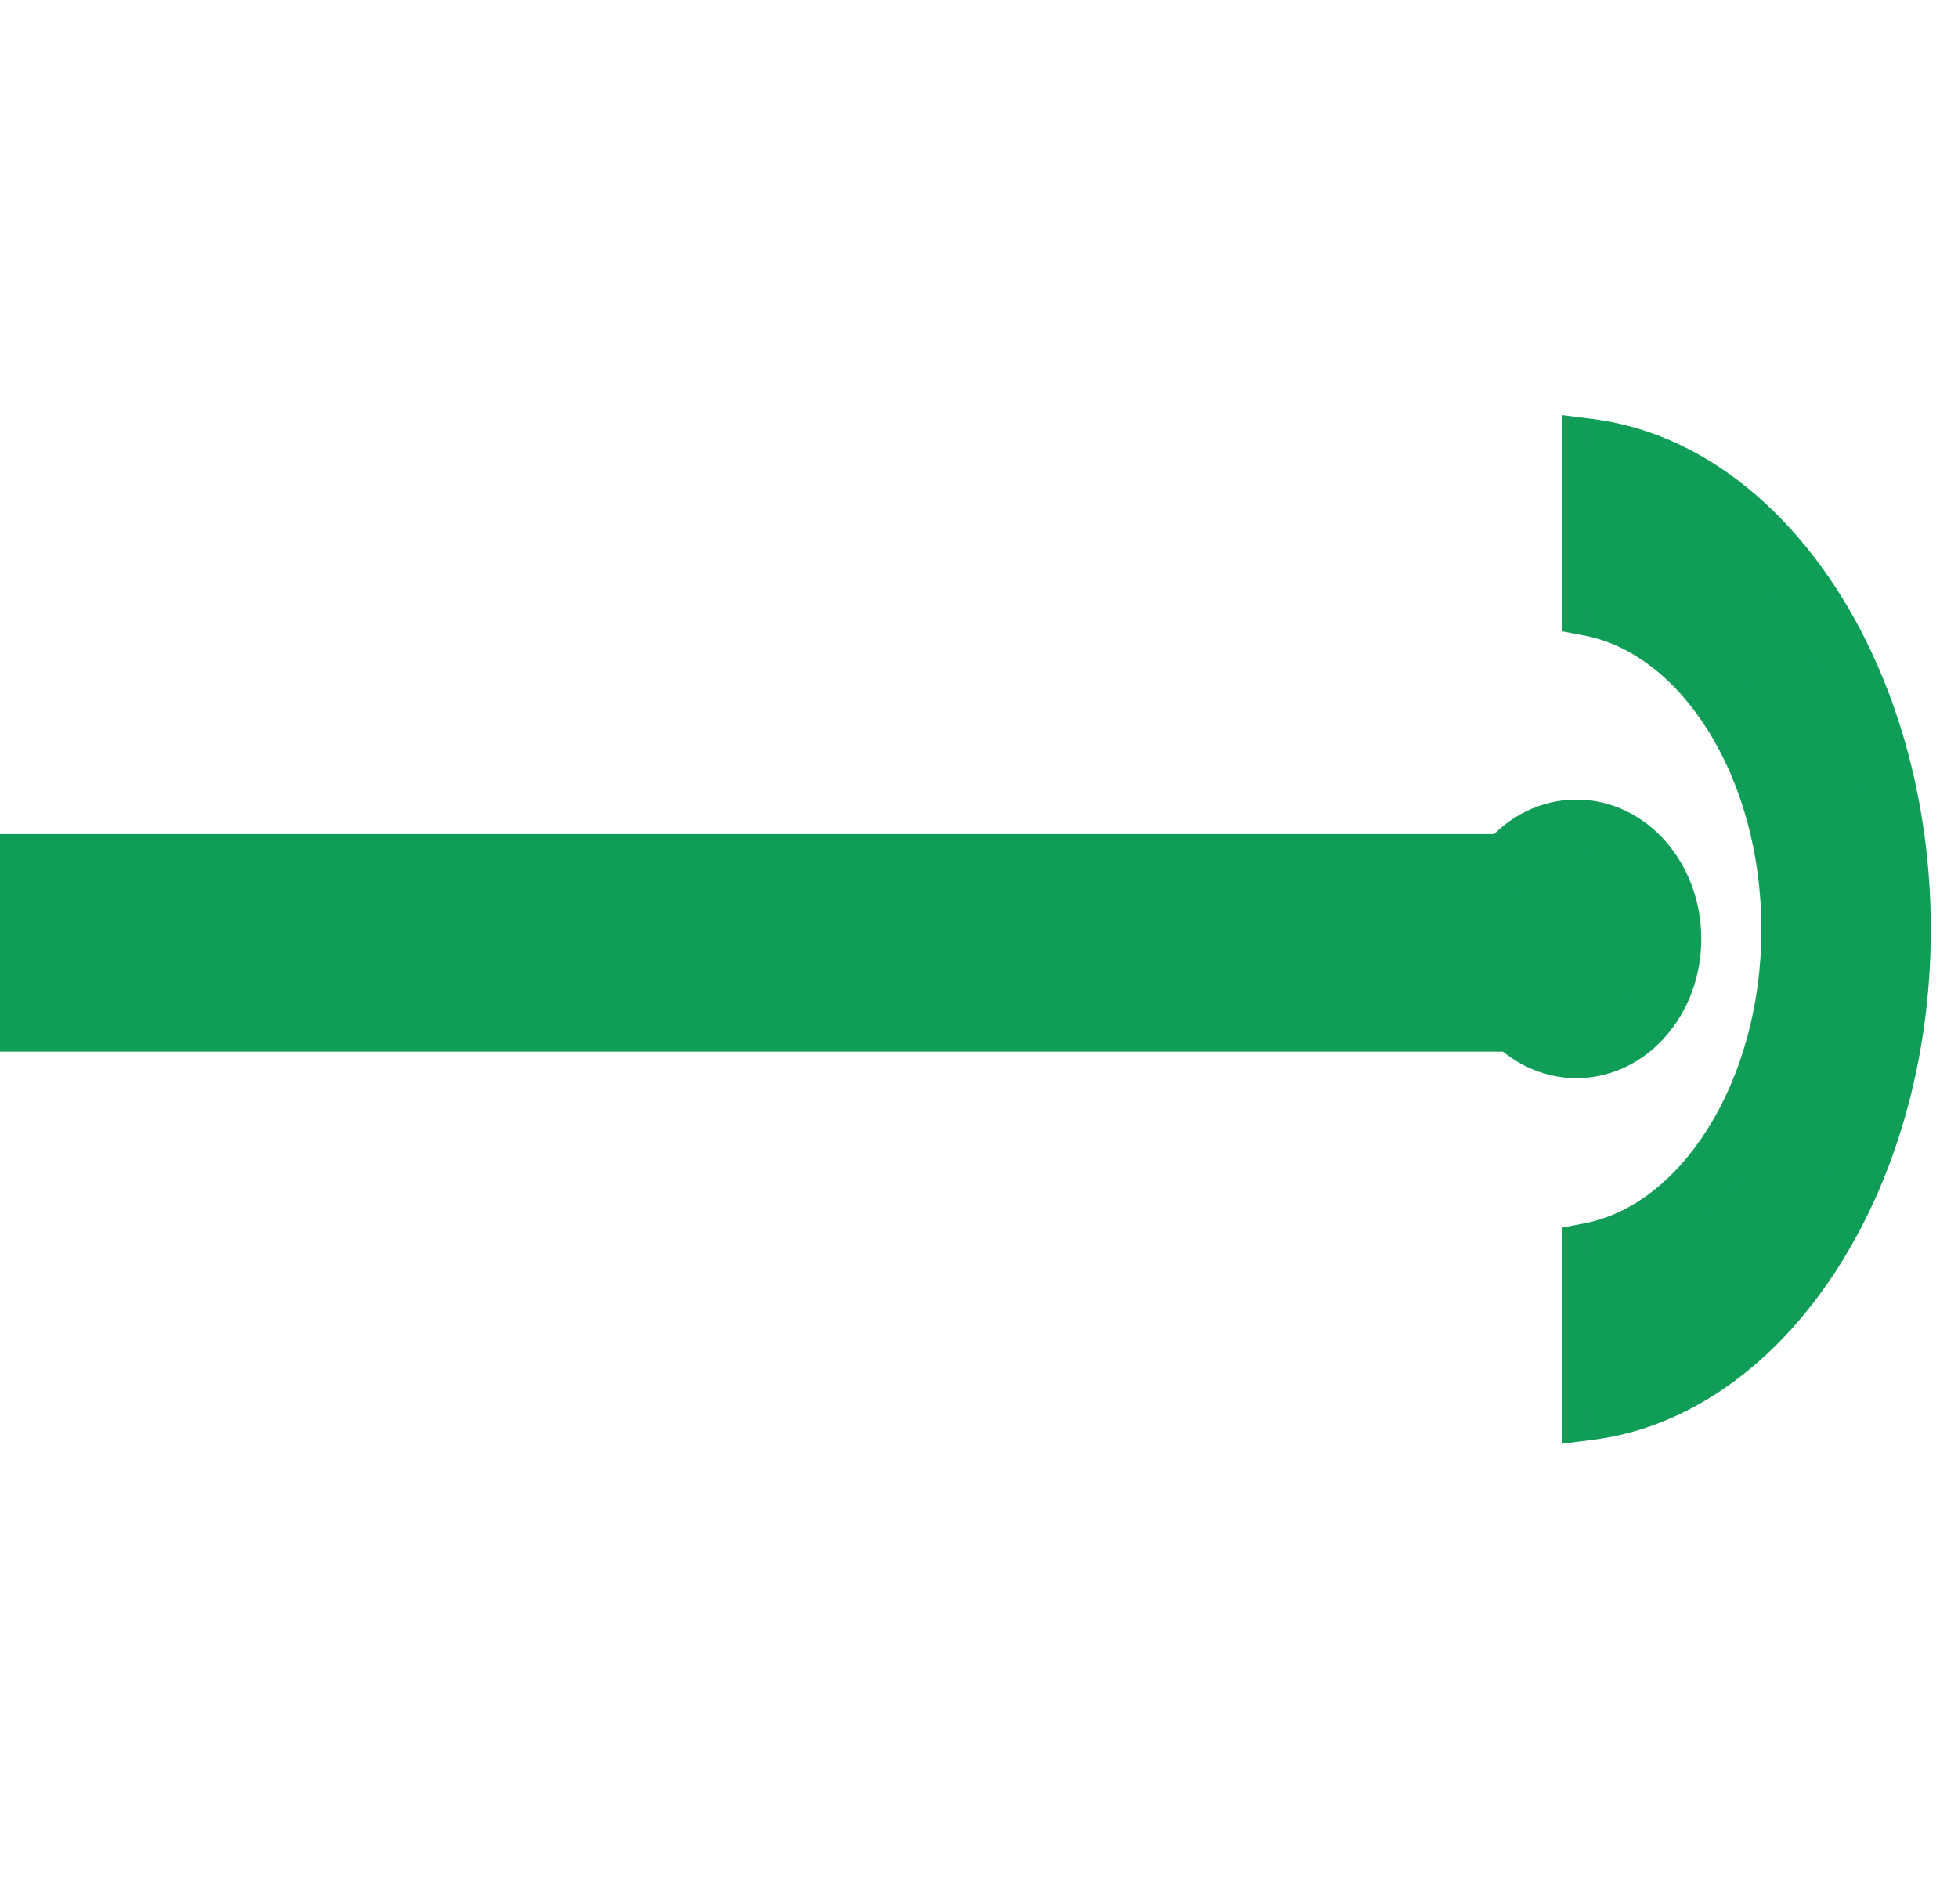 <svg width="36" height="35" viewBox="0 0 36 35" fill="none" xmlns="http://www.w3.org/2000/svg">
<path fill-rule="evenodd" clip-rule="evenodd" d="M29.221 25.976C32.448 25.569 35 21.727 35 17.088C35 12.449 32.448 8.607 29.221 8.2V11.193C31.282 11.585 32.885 14.086 32.885 17.088C32.885 20.09 31.282 22.591 29.221 22.983V25.976Z" fill="#0F9D58"/>
<path d="M29.221 25.976H28.721V26.543L29.284 26.472L29.221 25.976ZM29.221 8.2L29.284 7.704L28.721 7.633V8.2H29.221ZM29.221 11.193H28.721V11.607L29.128 11.684L29.221 11.193ZM29.221 22.983L29.128 22.492L28.721 22.57V22.983H29.221ZM29.284 26.472C31.082 26.245 32.642 25.07 33.739 23.393C34.838 21.713 35.5 19.496 35.5 17.088H34.5C34.5 19.32 33.886 21.343 32.902 22.845C31.917 24.351 30.588 25.3 29.159 25.48L29.284 26.472ZM35.5 17.088C35.5 14.68 34.838 12.463 33.739 10.783C32.642 9.106 31.082 7.931 29.284 7.704L29.159 8.696C30.588 8.876 31.917 9.825 32.902 11.331C33.886 12.833 34.5 14.857 34.5 17.088H35.5ZM28.721 8.2V11.193H29.721V8.2H28.721ZM29.128 11.684C29.986 11.847 30.796 12.461 31.402 13.428C32.007 14.391 32.385 15.673 32.385 17.088H33.385C33.385 15.501 32.962 14.032 32.249 12.896C31.539 11.764 30.518 10.931 29.315 10.702L29.128 11.684ZM32.385 17.088C32.385 18.503 32.007 19.785 31.402 20.748C30.796 21.715 29.986 22.329 29.128 22.492L29.315 23.474C30.518 23.245 31.539 22.412 32.249 21.28C32.962 20.144 33.385 18.675 33.385 17.088H32.385ZM28.721 22.983V25.976H29.721V22.983H28.721Z" fill="#0F9D58"/>
<path d="M28.984 19.323C29.976 19.323 30.78 18.401 30.78 17.262C30.78 16.124 29.976 15.201 28.984 15.201C27.992 15.201 27.189 16.124 27.189 17.262C27.189 18.401 27.992 19.323 28.984 19.323Z" fill="#0F9D58" stroke="#0F9D58"/>
<g clip-path="url(#clip0_416_17424)">
<path d="M26.666 18.334V16.334H11.785H-2V18.334H26.666Z" fill="#0F9D58" stroke="#0F9D58" stroke-width="2"/>
</g>
<defs>
<clipPath id="clip0_416_17424">
<rect width="28.666" height="35" fill="white"/>
</clipPath>
</defs>
</svg>
